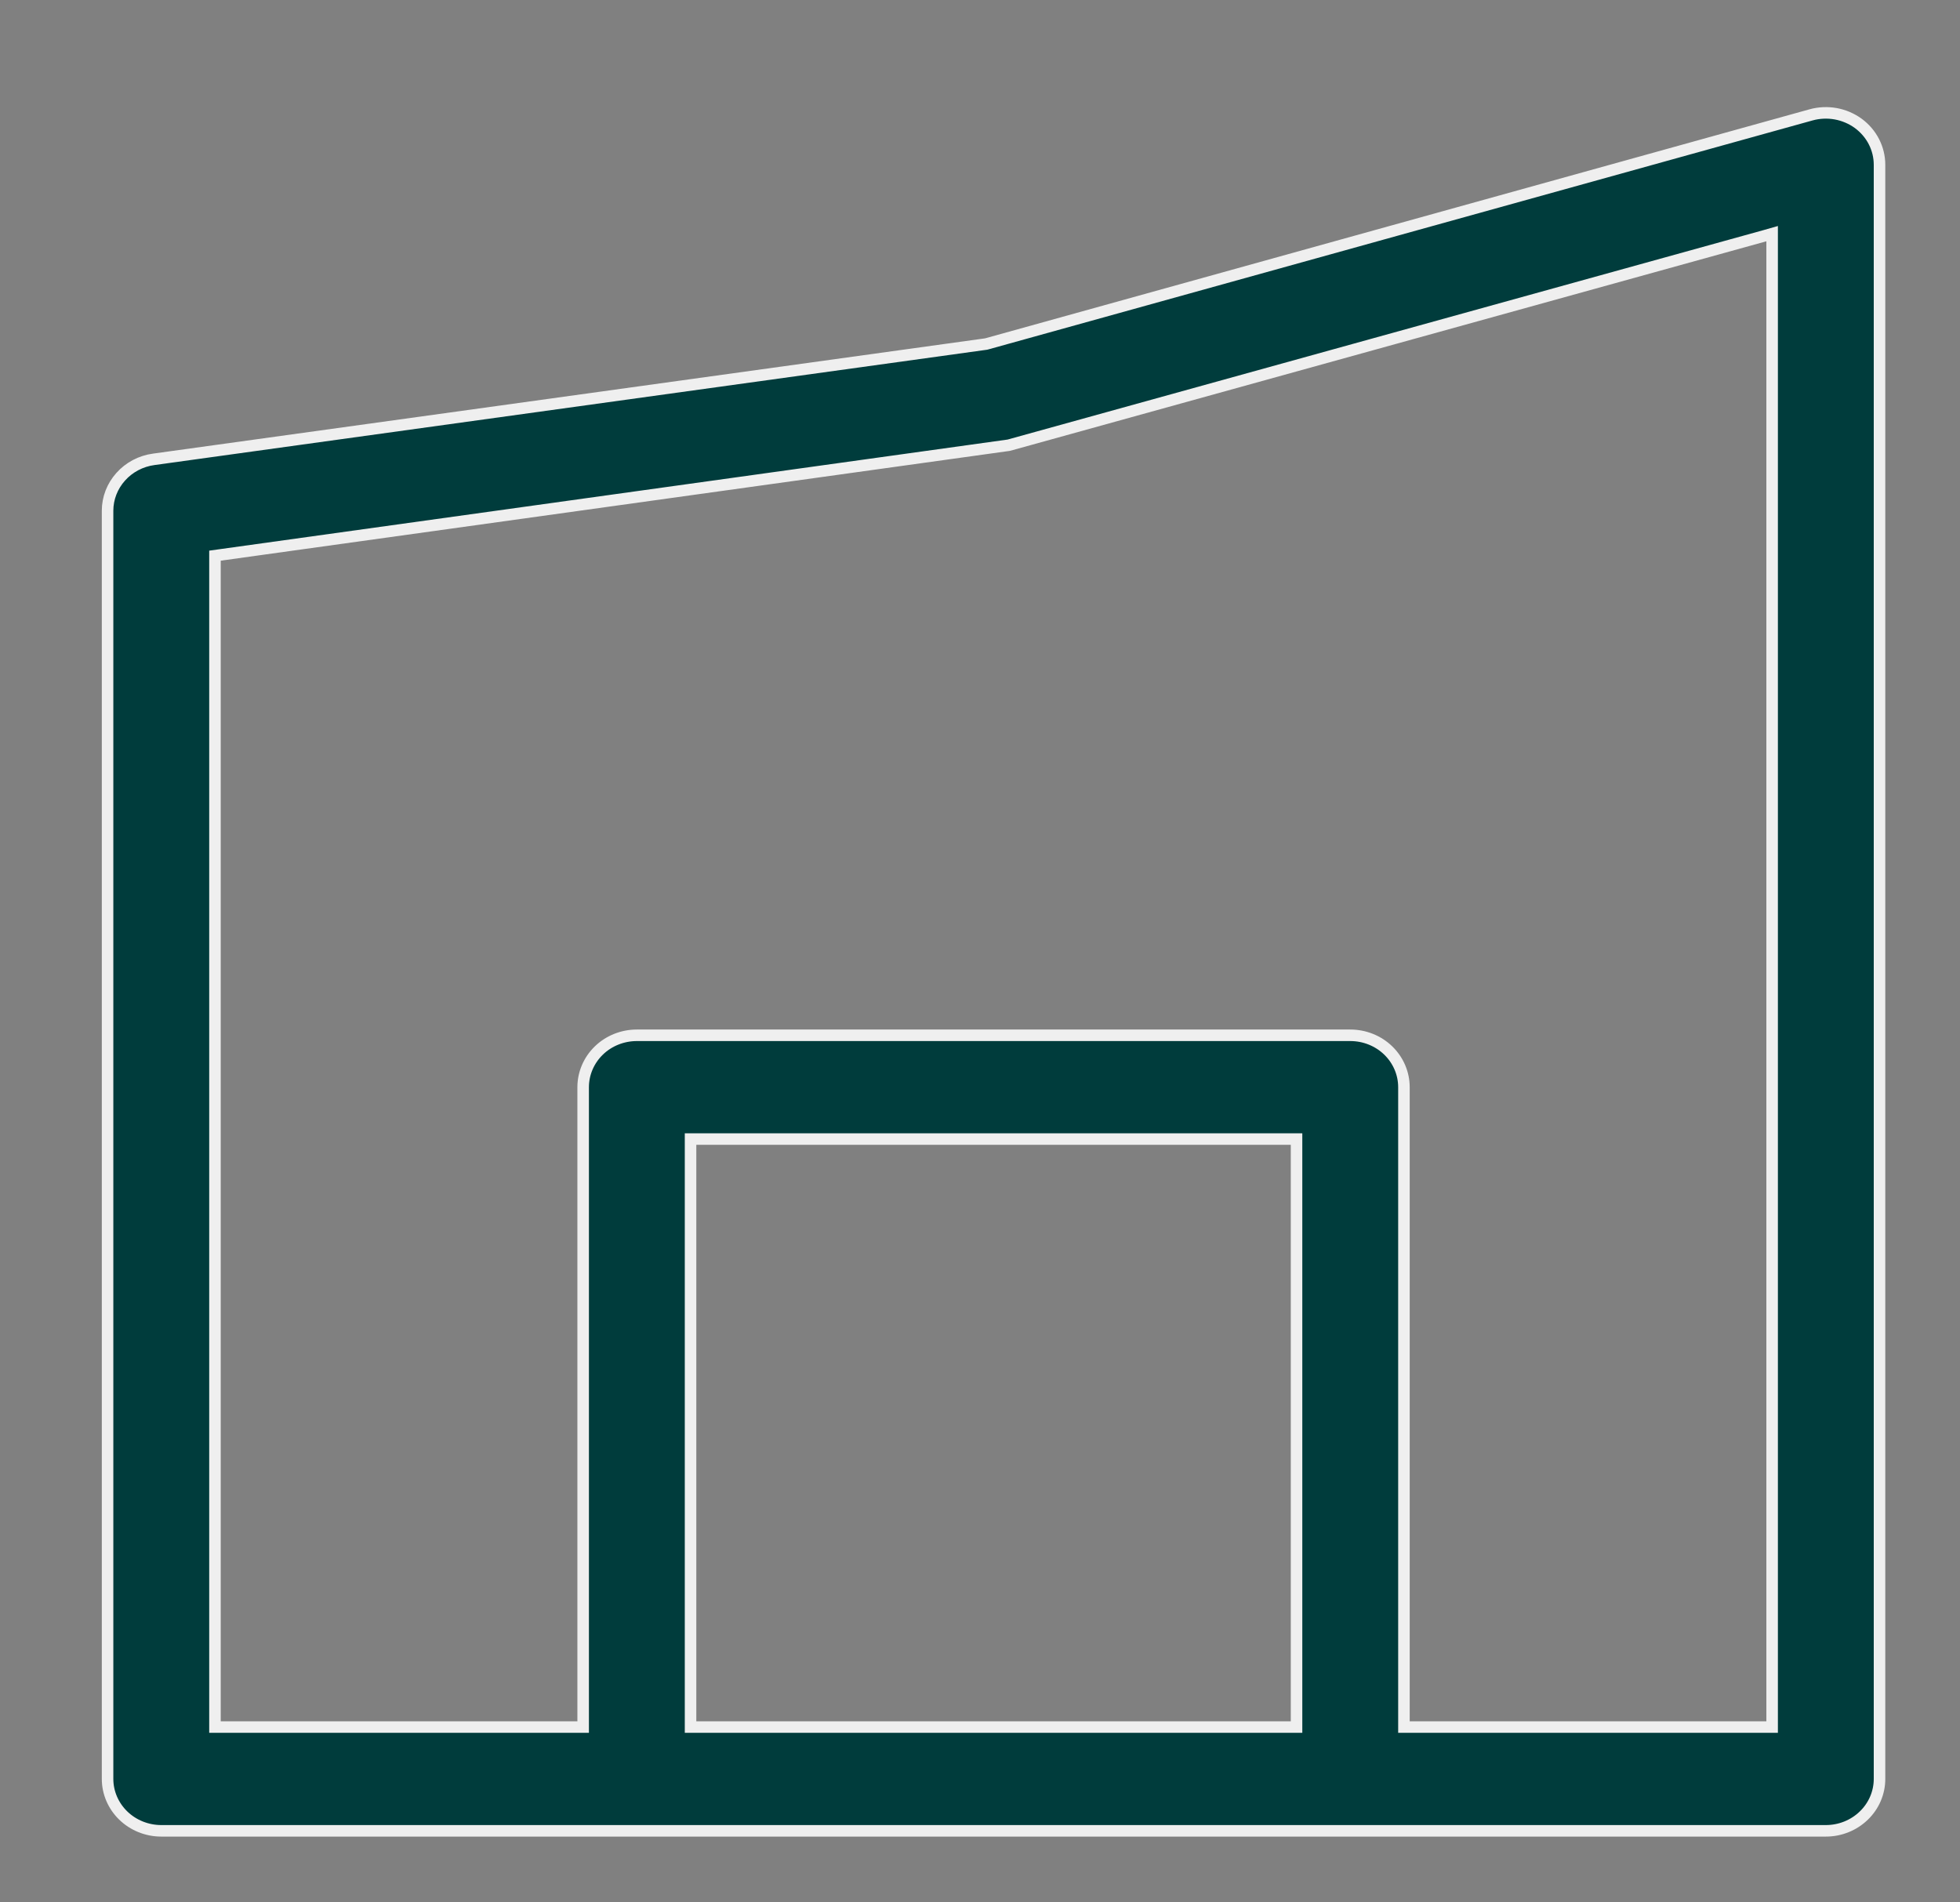 <svg width="34" height="33" viewBox="0 0 34 33" fill="none" xmlns="http://www.w3.org/2000/svg">
<rect x="0" y="0" width="34" height="33" fill="#808080" stroke="none"/>
<g id="home 15">
<path id="Vector" d="M17.105 5.968L17.105 5.968L17.117 5.965L31.415 1.993C31.554 1.954 31.701 1.948 31.843 1.973C31.985 1.999 32.119 2.056 32.235 2.14C32.35 2.225 32.443 2.333 32.507 2.458C32.571 2.583 32.604 2.72 32.604 2.859V2.859V30.859C32.604 31.096 32.507 31.325 32.332 31.494C32.158 31.663 31.921 31.759 31.673 31.759H2.798C2.55 31.759 2.312 31.663 2.138 31.494C1.964 31.325 1.866 31.096 1.866 30.859V8.859C1.866 8.643 1.947 8.434 2.094 8.27C2.24 8.106 2.444 7.998 2.667 7.968L2.667 7.968L17.105 5.968ZM11.979 29.859V29.959H12.079H22.391H22.491V29.859V19.859V19.759H22.391H12.079H11.979V19.859V29.859ZM30.641 29.959H30.741V29.859V4.185V4.053L30.615 4.089L17.499 7.723L3.815 9.627L3.729 9.639V9.726V29.859V29.959H3.829H10.016H10.116V29.859V18.859C10.116 18.621 10.214 18.392 10.388 18.223C10.562 18.054 10.8 17.959 11.048 17.959H23.423C23.671 17.959 23.908 18.054 24.082 18.223C24.256 18.392 24.354 18.621 24.354 18.859V29.859V29.959H24.454H30.641Z" fill="#003C3C" stroke="#EFEFEF" stroke-width="0.2"/>
</g>
</svg>
